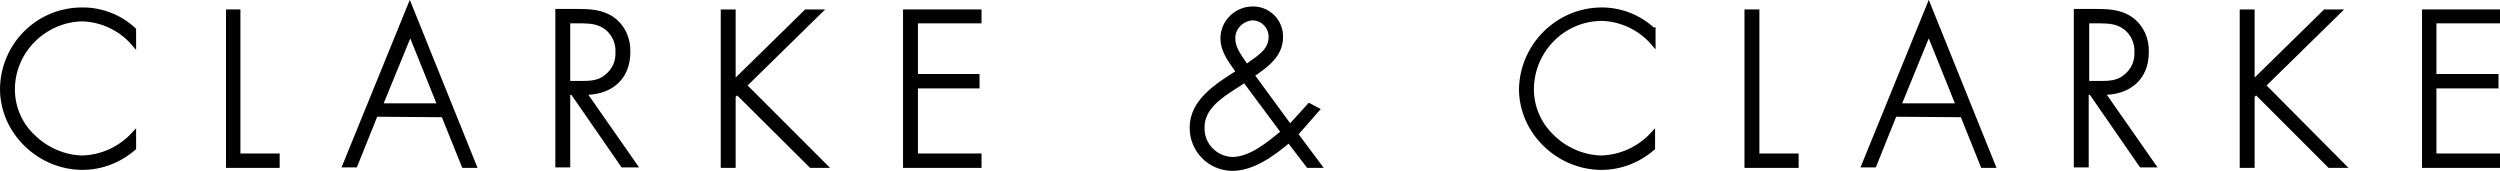 <?xml version="1.0" encoding="utf-8"?>
<!-- Generator: Adobe Illustrator 27.5.0, SVG Export Plug-In . SVG Version: 6.00 Build 0)  -->
<svg version="1.1" id="Layer_2_00000008147191533121432580000000118677525482073223_"
	 xmlns="http://www.w3.org/2000/svg" xmlns:xlink="http://www.w3.org/1999/xlink" x="0px" y="0px" viewBox="0 0 503.3 34.4"
	 style="enable-background:new 0 0 503.3 34.4;" xml:space="preserve">
<style type="text/css">
	.st0{stroke:#000000;stroke-miterlimit:10;}
</style>
<path class="st0" d="M26.9,6c-2.8-2.6-6.5-4-10.2-4C7.8,1.9,0.6,9,0.5,17.9c0,8.7,7.5,15.8,16.1,15.8c3.8,0,7.4-1.4,10.3-3.9v-2.7
	c-2.7,2.9-6.4,4.6-10.4,4.7c-3.7-0.1-7.3-1.7-9.9-4.3C4,25.1,2.5,21.6,2.5,18C2.5,10.3,8.8,4,16.5,3.8c4,0.1,7.8,1.9,10.4,4.9
	L26.9,6z"/>
<polygon class="st0" points="47.9,2.4 46,2.4 46,33.3 55.8,33.3 55.8,31.4 47.9,31.4 "/>
<path class="st0" d="M88.6,21.3H76.5l6.1-14.9L88.6,21.3z M89.3,23.1l4.1,10.2h2L82.5,1.3l-13,31.9h2l4.1-10.2L89.3,23.1z"/>
<path class="st0" d="M114.3,16.8V4.2h1.3c1.8,0,3.9-0.1,5.5,0.7c2.1,1,3.4,3.2,3.3,5.6c0.1,1.9-0.7,3.7-2.2,4.9
	c-1.6,1.4-3.5,1.4-5.4,1.4H114.3z M117.5,18.6c5.1,0.1,8.9-2.7,8.9-8.1c0.1-2.6-1-5.1-3.1-6.6c-2.1-1.5-4.6-1.6-7.1-1.6h-3.9v30.9h2
	V18.6h1l10.1,14.6h2.3L117.5,18.6z"/>
<polygon class="st0" points="147.6,16.8 147.6,2.4 145.6,2.4 145.6,33.3 147.6,33.3 147.6,19.3 148.4,18.5 163.3,33.3 165.9,33.3 
	149.8,17.2 164.9,2.4 162.3,2.4 "/>
<polygon class="st0" points="197.1,4.2 197.1,2.4 182.3,2.4 182.3,33.3 197.1,33.3 197.1,31.4 184.3,31.4 184.3,17.3 196.7,17.3 
	196.7,15.4 184.3,15.4 184.3,4.2 "/>
<path class="st0" d="M250.6,16.1l7.8,10.5c-2.9,2.4-6.6,5.5-10.3,5.5c-3.4-0.1-6.2-2.9-6.1-6.4c0,0,0-0.1,0-0.1
	c0-3.9,3.6-6.3,6.6-8.2L250.6,16.1z M263.4,33.3h2.1l-4.7-6.3l4.3-4.9l-1.5-0.8l-3.9,4.3L252,15.1c3-2,5.8-4.1,5.8-7.6
	c0.1-3.1-2.4-5.7-5.5-5.7c0,0-0.1,0-0.1,0c-3.3,0-6,2.7-6,5.9c0,2.7,1.8,4.8,3.2,6.8c-4.2,2.7-9.4,5.8-9.4,11.2c0,4.5,3.5,8.1,8,8.2
	c0,0,0,0,0.1,0c4,0,8-2.8,11.4-5.7L263.4,33.3z M252.1,3.6c2.1,0,3.8,1.7,3.8,3.8c0,0,0,0,0,0c0,3.1-2.8,4.4-5,6.1
	c-1.1-1.8-2.7-3.5-2.7-5.7C248.1,5.7,249.8,3.8,252.1,3.6z"/>
<path class="st0" d="M332.7,6c-2.8-2.6-6.5-4-10.2-4c-8.8,0-16,7.1-16.2,15.9c0,8.7,7.5,15.8,16.1,15.8c3.8,0,7.4-1.4,10.3-3.9v-2.7
	c-2.7,2.9-6.4,4.6-10.4,4.7c-3.7-0.1-7.3-1.7-9.9-4.3c-2.6-2.5-4.1-5.9-4.1-9.6c0.1-7.8,6.3-14.1,14.1-14.2c4,0.1,7.8,1.9,10.4,4.9
	V6z"/>
<polygon class="st0" points="353.7,2.4 351.7,2.4 351.7,33.3 361.6,33.3 361.6,31.4 353.7,31.4 "/>
<path class="st0" d="M394.3,21.3h-12.1l6.1-14.9L394.3,21.3z M395.1,23.1l4.1,10.2h2L388.3,1.3l-13,31.9h2l4.1-10.2L395.1,23.1z"/>
<path class="st0" d="M420.1,16.8V4.2h1.3c1.8,0,3.9-0.1,5.5,0.7c2.1,1,3.4,3.2,3.3,5.6c0.1,1.9-0.7,3.7-2.2,4.9
	c-1.6,1.4-3.5,1.4-5.4,1.4H420.1z M423.2,18.6c5.1,0.1,8.9-2.7,8.9-8.1c0.1-2.6-1-5.1-3.1-6.6c-2.1-1.5-4.6-1.6-7.1-1.6h-3.9v30.9h2
	V18.6h1l10.1,14.6h2.3L423.2,18.6z"/>
<polygon class="st0" points="453.4,16.8 453.4,2.4 451.4,2.4 451.4,33.3 453.4,33.3 453.4,19.3 454.2,18.5 469,33.3 471.6,33.3 
	455.6,17.2 470.7,2.4 468.1,2.4 "/>
<polygon class="st0" points="502.8,4.2 502.8,2.4 488.1,2.4 488.1,33.3 502.8,33.3 502.8,31.4 490,31.4 490,17.3 502.5,17.3 
	502.5,15.4 490,15.4 490,4.2 "/>
</svg>
